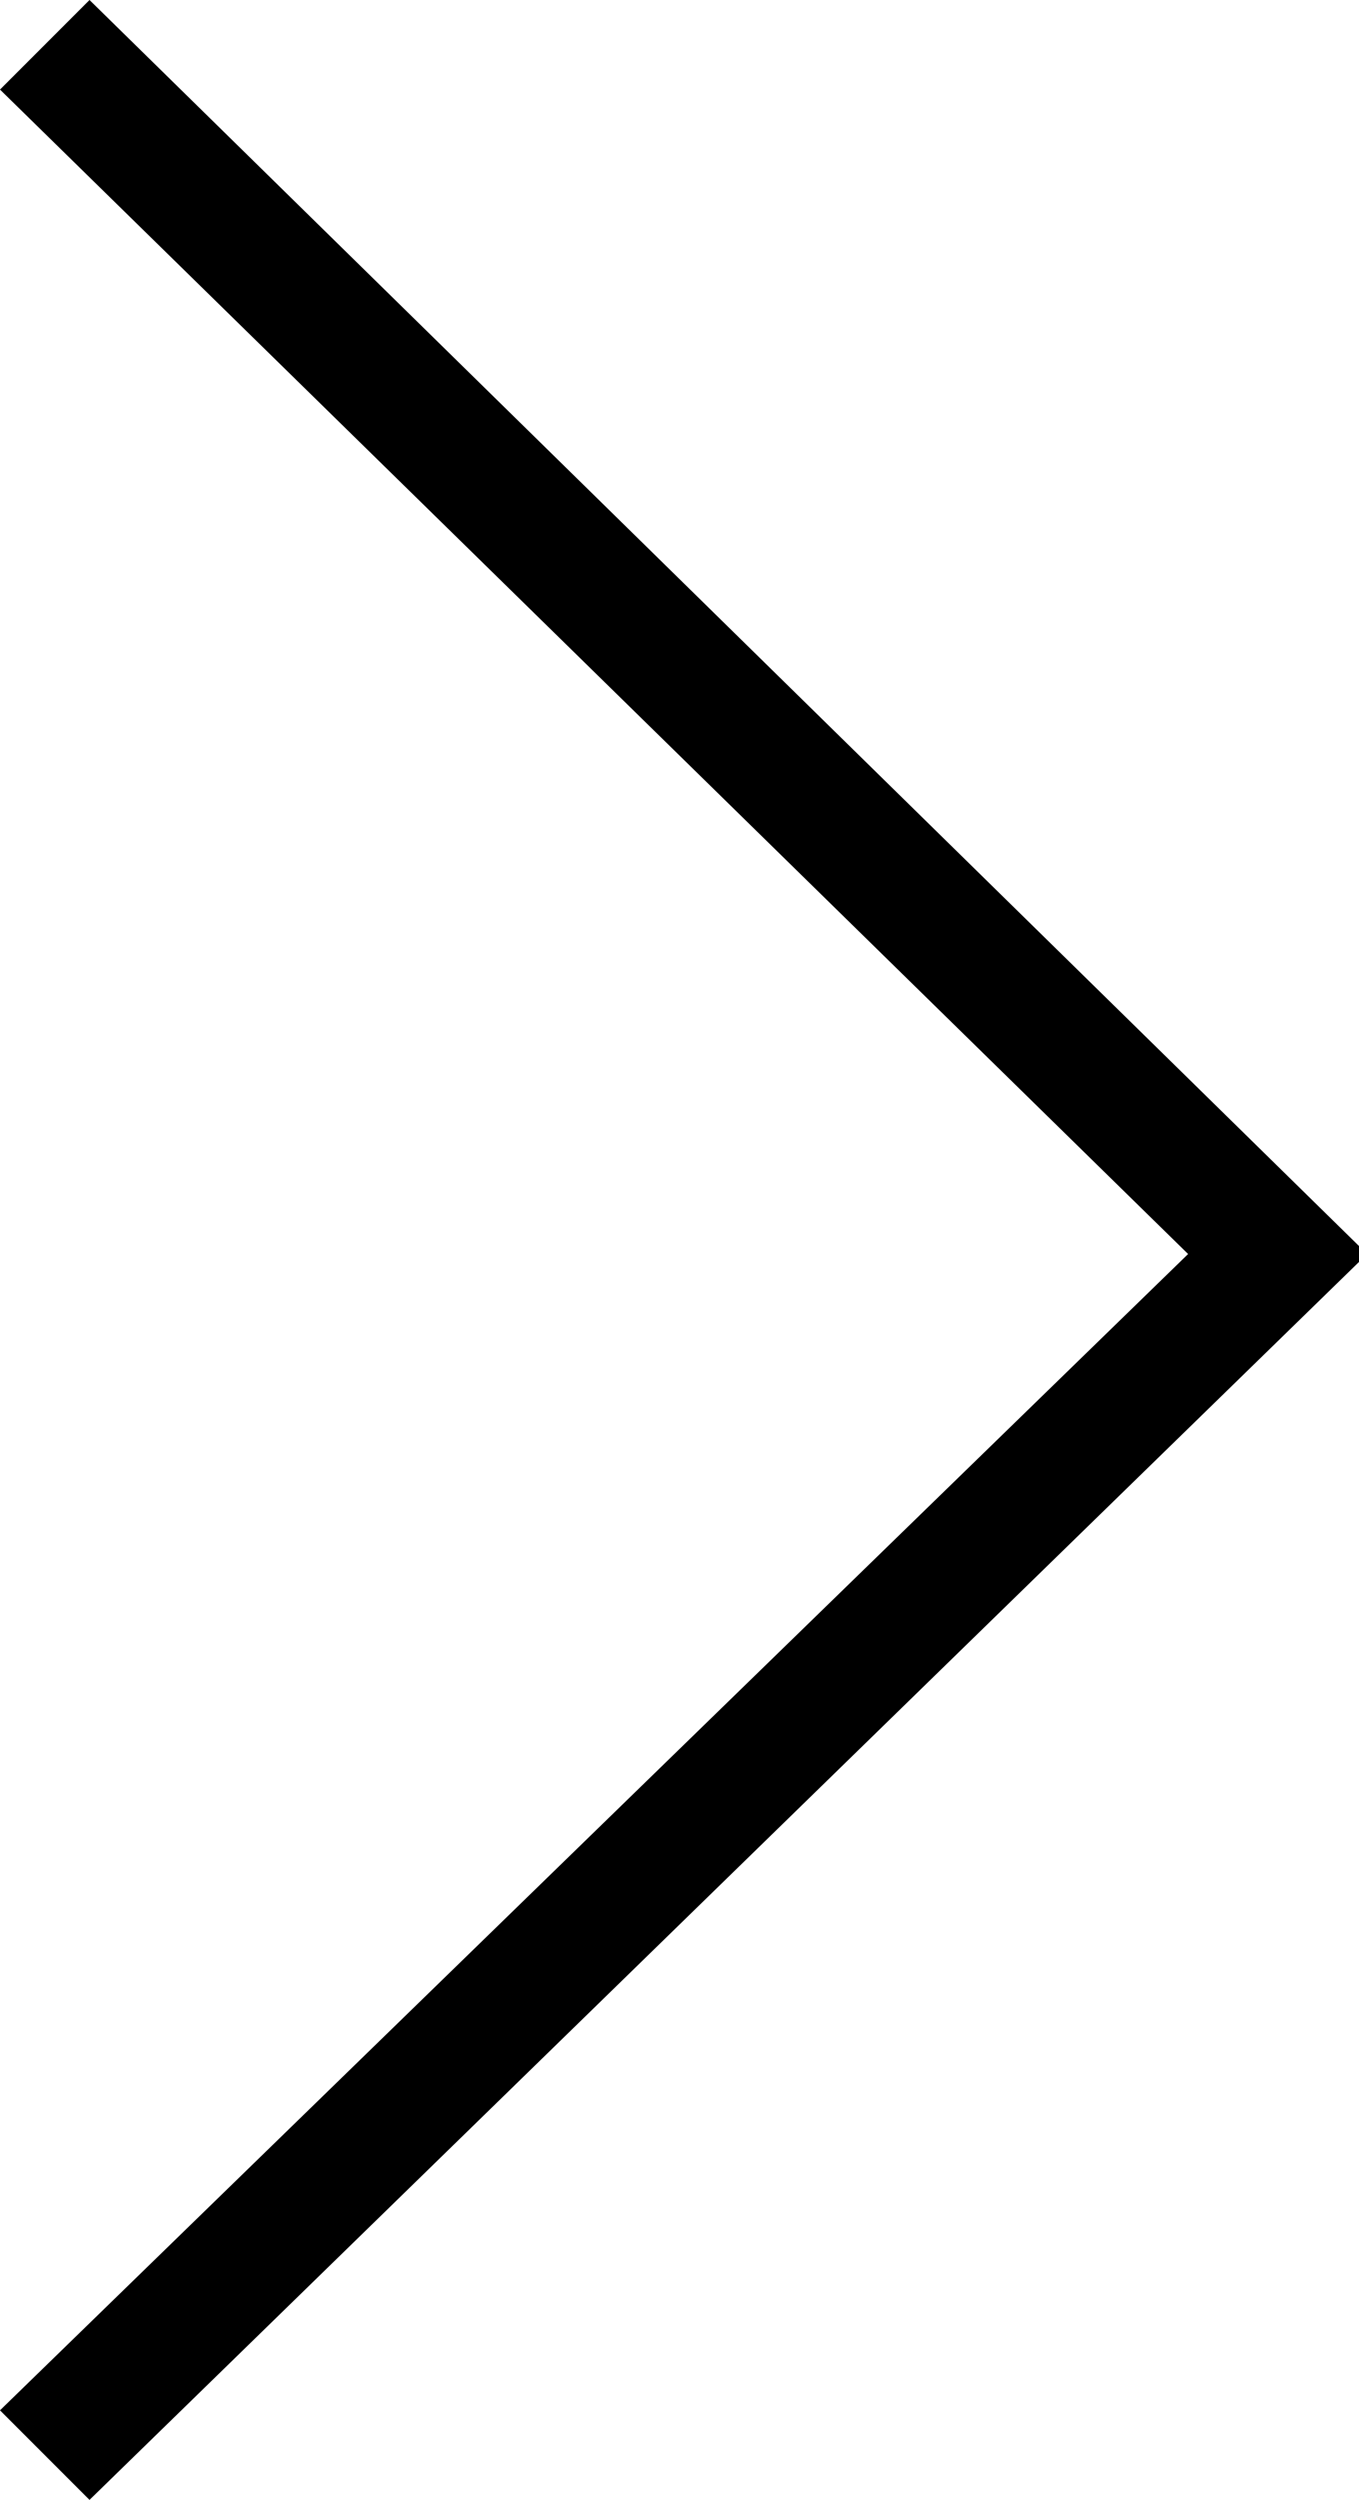 <?xml version="1.0" encoding="utf-8"?>
<!-- Generator: Adobe Illustrator 19.0.0, SVG Export Plug-In . SVG Version: 6.00 Build 0)  -->
<svg version="1.1" id="Layer_1" xmlns="http://www.w3.org/2000/svg" xmlns:xlink="http://www.w3.org/1999/xlink" x="0px" y="0px"
	 viewBox="-412.4 580.2 16.7 30.7" style="enable-background:new -412.4 580.2 16.7 30.7;" xml:space="preserve">
<polygon points="-411.3,580.2 -412.4,581.3 -397.8,595.6 -412.4,609.8 -411.3,610.9 -395.6,595.6 "/>
</svg>
